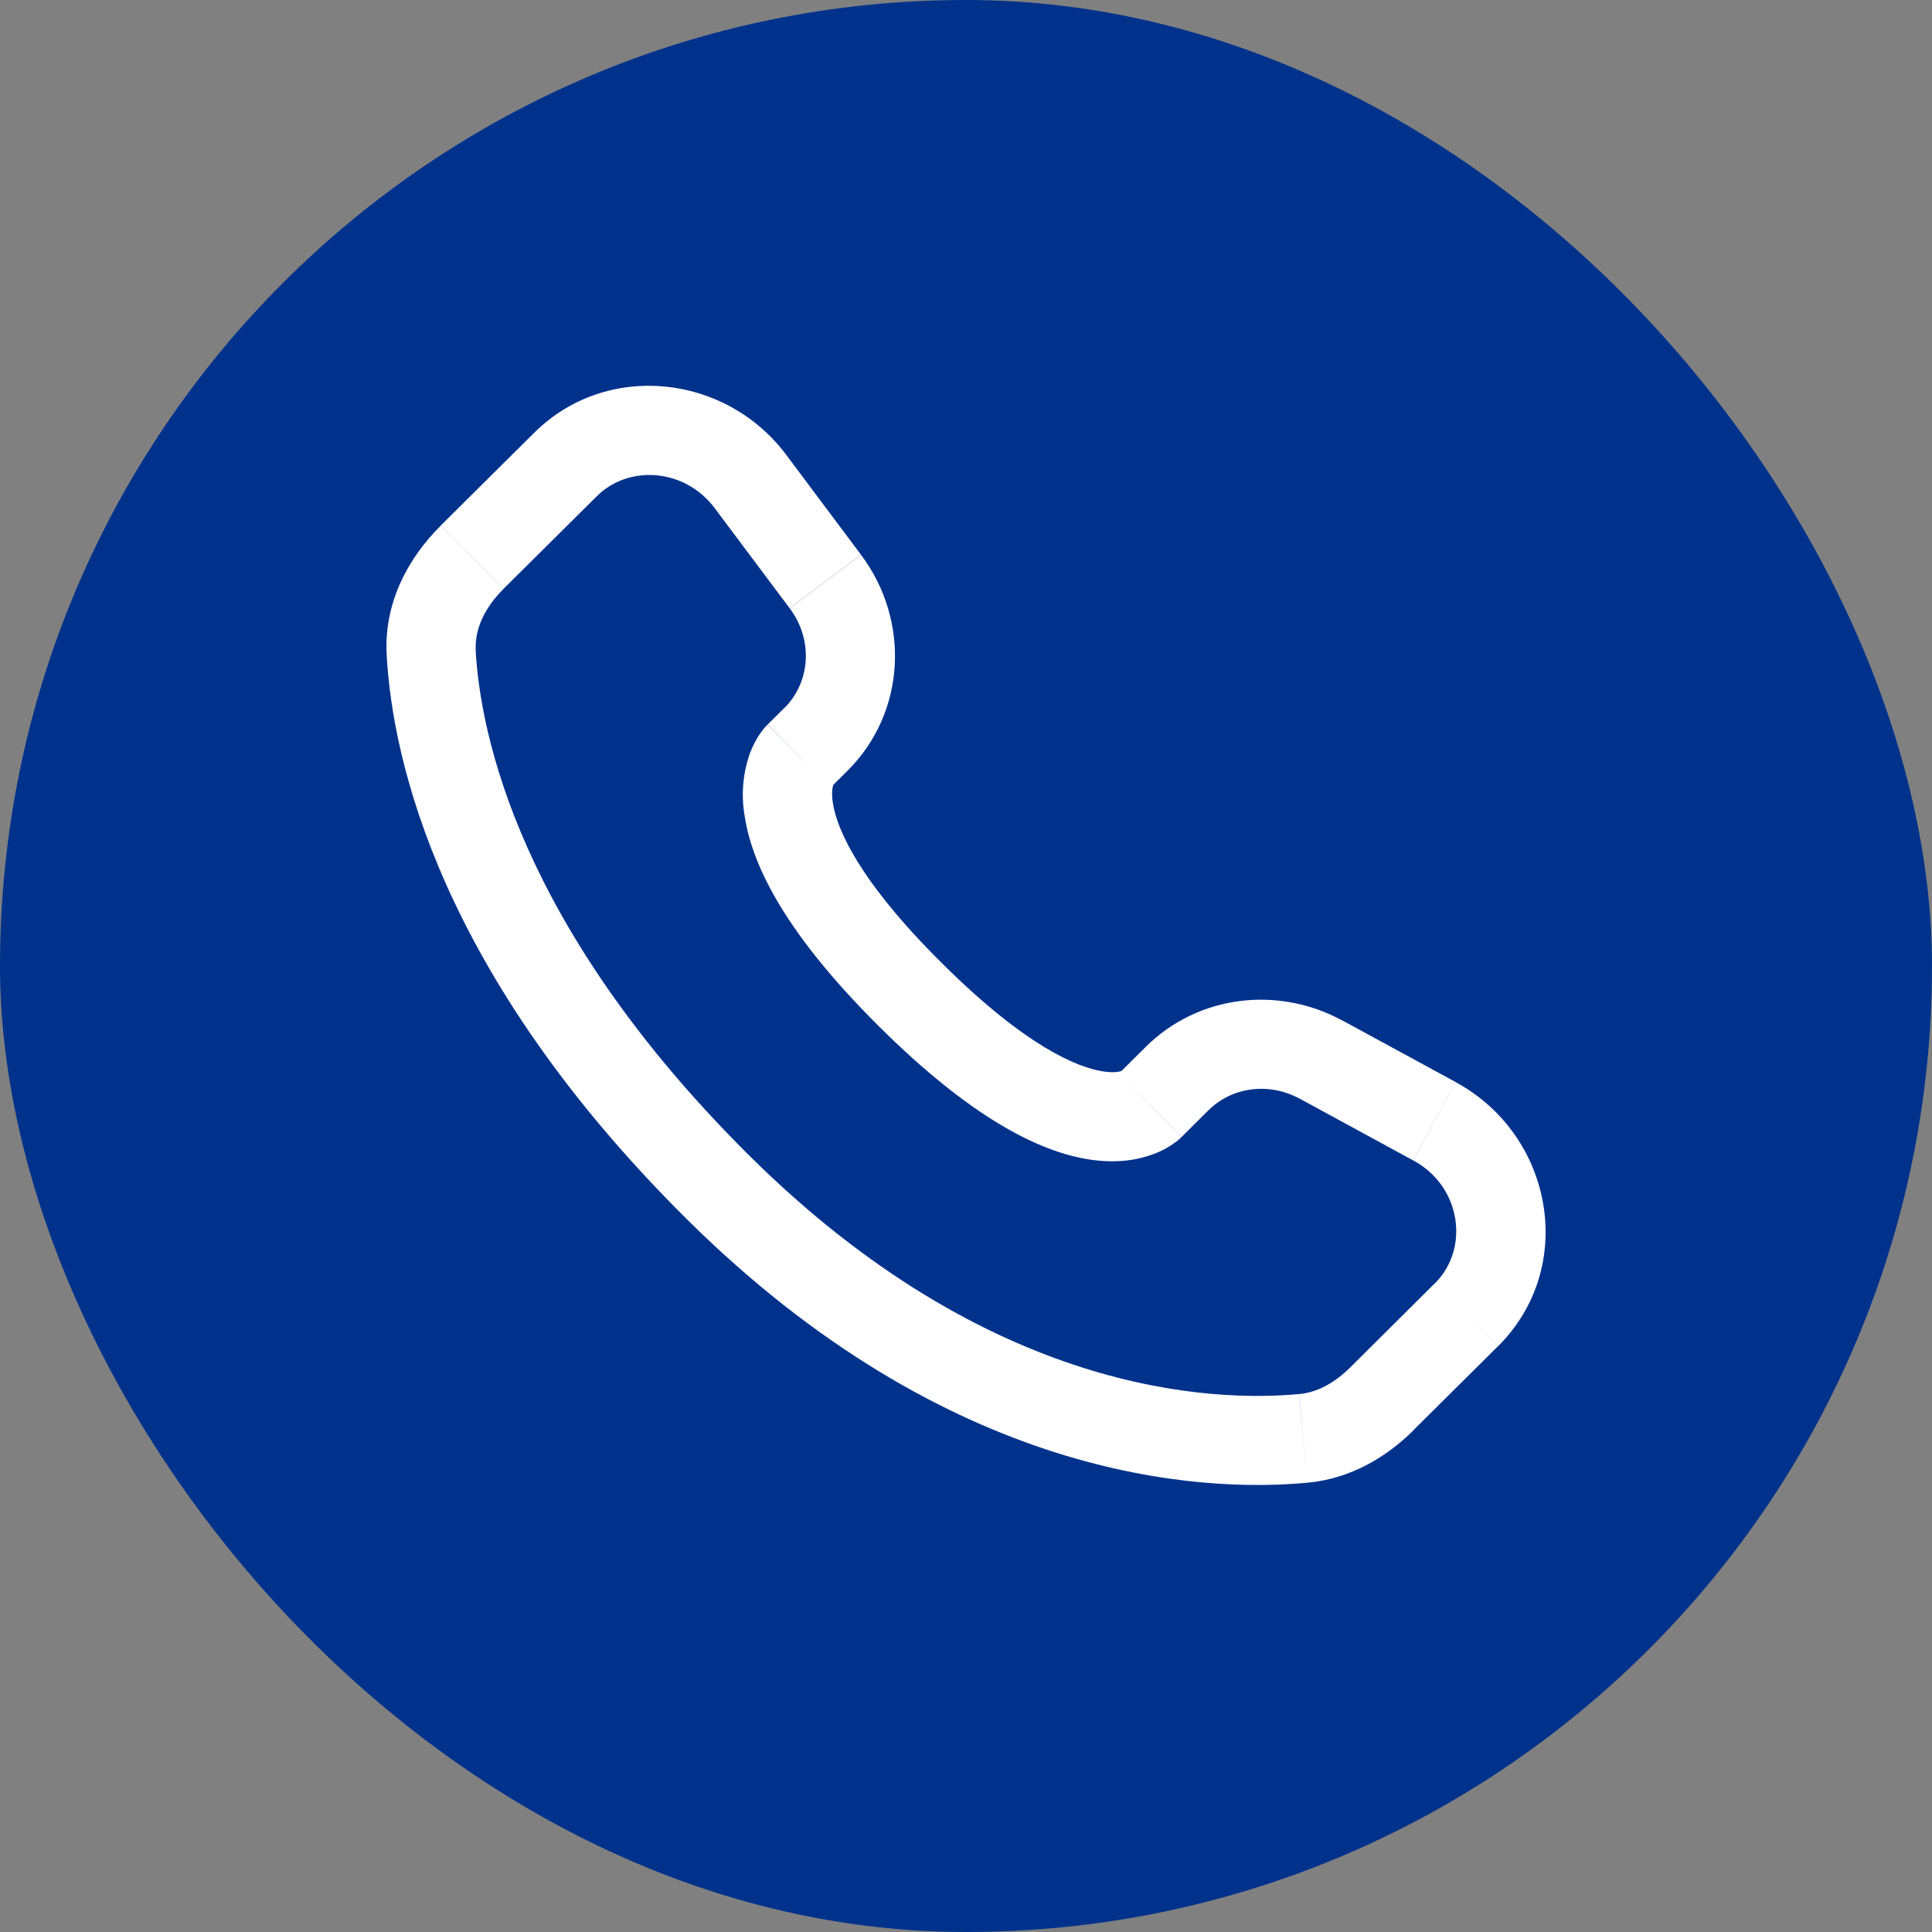 <?xml version="1.0" encoding="UTF-8"?> <svg xmlns="http://www.w3.org/2000/svg" width="20" height="20" viewBox="0 0 20 20" fill="none"><rect x="0" y="0" width="20" height="20" fill="#808080" stroke="none"/><rect width="20" height="20" rx="10" fill="#00328C"></rect><path d="M12.233 11.769L12.513 11.49L11.862 10.836L11.582 11.114L12.233 11.769ZM13.454 11.373L14.63 12.013L15.07 11.202L13.895 10.563L13.454 11.373ZM14.856 13.282L13.982 14.151L14.632 14.805L15.506 13.937L14.856 13.282ZM13.449 14.431C12.557 14.514 10.25 14.44 7.75 11.956L7.099 12.61C9.826 15.32 12.422 15.453 13.535 15.349L13.449 14.431ZM7.75 11.956C5.369 9.588 4.973 7.597 4.924 6.733L4.003 6.785C4.064 7.872 4.553 10.079 7.099 12.61L7.75 11.956ZM8.596 8.155L8.773 7.979L8.123 7.325L7.947 7.5L8.596 8.155ZM8.913 5.743L8.138 4.707L7.399 5.261L8.174 6.296L8.913 5.743ZM5.529 4.481L4.562 5.441L5.213 6.095L6.179 5.136L5.529 4.481ZM8.271 7.828C7.945 7.5 7.945 7.5 7.945 7.502H7.944L7.942 7.504C7.913 7.534 7.887 7.566 7.864 7.601C7.831 7.65 7.795 7.714 7.764 7.796C7.689 8.007 7.67 8.234 7.71 8.455C7.792 8.987 8.159 9.69 9.098 10.624L9.749 9.969C8.87 9.096 8.66 8.564 8.622 8.313C8.603 8.194 8.622 8.135 8.628 8.122C8.631 8.113 8.632 8.112 8.628 8.118C8.622 8.126 8.616 8.134 8.609 8.142L8.603 8.148C8.601 8.15 8.599 8.152 8.597 8.154L8.271 7.828ZM9.098 10.624C10.037 11.557 10.744 11.921 11.277 12.003C11.55 12.045 11.769 12.011 11.936 11.949C12.029 11.915 12.117 11.866 12.195 11.804C12.205 11.795 12.216 11.786 12.225 11.776L12.23 11.773L12.232 11.771L12.232 11.77C12.232 11.77 12.233 11.769 11.907 11.442C11.581 11.114 11.583 11.114 11.583 11.114L11.585 11.111L11.589 11.108L11.595 11.102C11.603 11.096 11.611 11.089 11.619 11.084C11.625 11.079 11.623 11.081 11.614 11.085C11.599 11.091 11.539 11.11 11.418 11.091C11.163 11.052 10.627 10.843 9.749 9.969L9.098 10.624ZM8.138 4.707C7.51 3.87 6.277 3.737 5.529 4.481L6.179 5.136C6.506 4.811 7.087 4.844 7.399 5.261L8.138 4.707ZM4.925 6.733C4.913 6.52 5.01 6.298 5.213 6.096L4.562 5.442C4.231 5.77 3.971 6.235 4.003 6.785L4.925 6.733ZM13.982 14.151C13.813 14.32 13.631 14.415 13.45 14.431L13.535 15.349C13.988 15.307 14.357 15.079 14.633 14.806L13.982 14.151ZM8.773 7.979C9.379 7.377 9.424 6.425 8.914 5.744L8.175 6.297C8.423 6.628 8.386 7.063 8.123 7.326L8.773 7.979ZM14.631 12.013C15.133 12.286 15.211 12.93 14.856 13.283L15.507 13.937C16.332 13.117 16.078 11.749 15.07 11.203L14.631 12.013ZM12.513 11.491C12.75 11.256 13.13 11.198 13.455 11.374L13.895 10.564C13.228 10.201 12.401 10.301 11.862 10.836L12.513 11.491Z" fill="white"></path></svg> 
